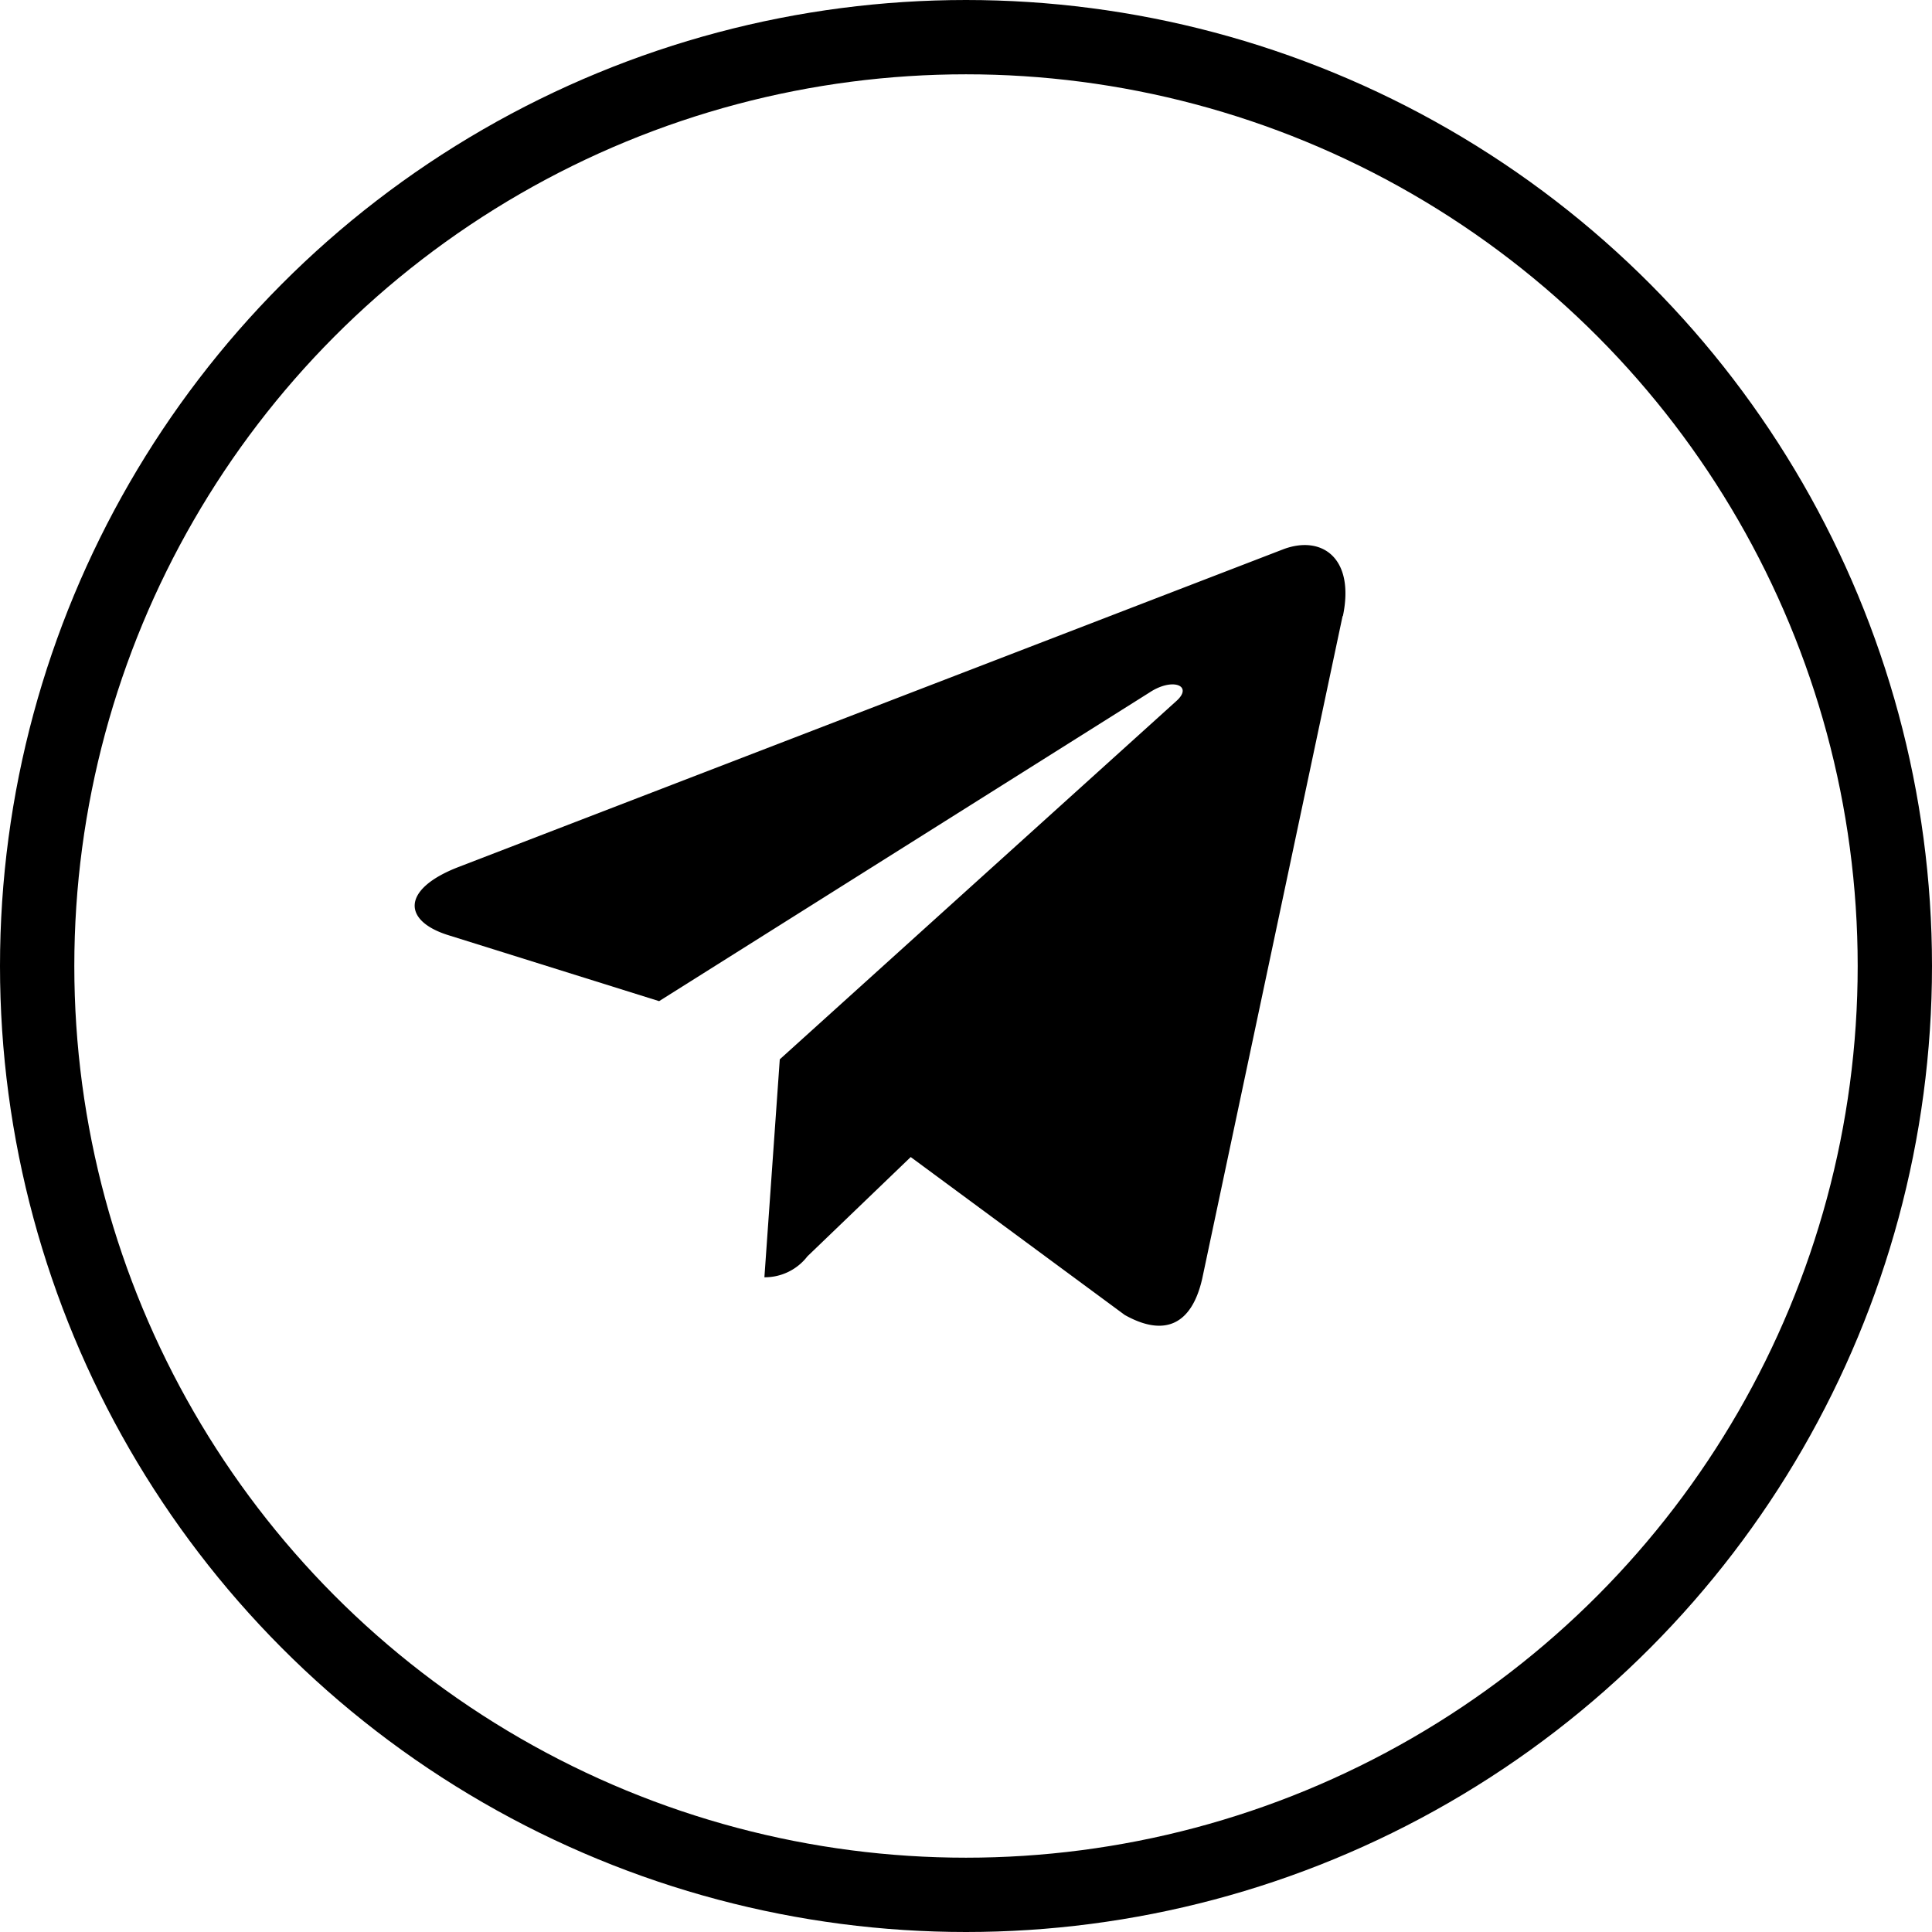 <svg xmlns='http://www.w3.org/2000/svg' width='26' height='26' viewBox='0 0 26 26'> <g id='tel' transform='translate(0)'> <g id='Ellipse_68' data-name='Ellipse 68' transform='translate(0)' fill='none' stroke='#000' stroke-width='1'> <circle cx='13' cy='13' r='13' stroke='none'/> <circle cx='13' cy='13' r='12.5' fill='none'/> </g> <path id='Icon_awesome-telegram-plane' data-name='Icon awesome-telegram-plane' d='M12.489,5.484,10.6,14.4c-.143.629-.514.786-1.043.489L6.677,12.764,5.287,14.1a.723.723,0,0,1-.579.282l.207-2.933,5.337-4.822c.232-.207-.05-.321-.361-.115l-6.6,4.154L.454,9.778c-.618-.193-.629-.618.129-.914l11.11-4.28c.514-.193.964.115.8.9Z' transform='translate(5.579 2.807)'/> </g> </svg>